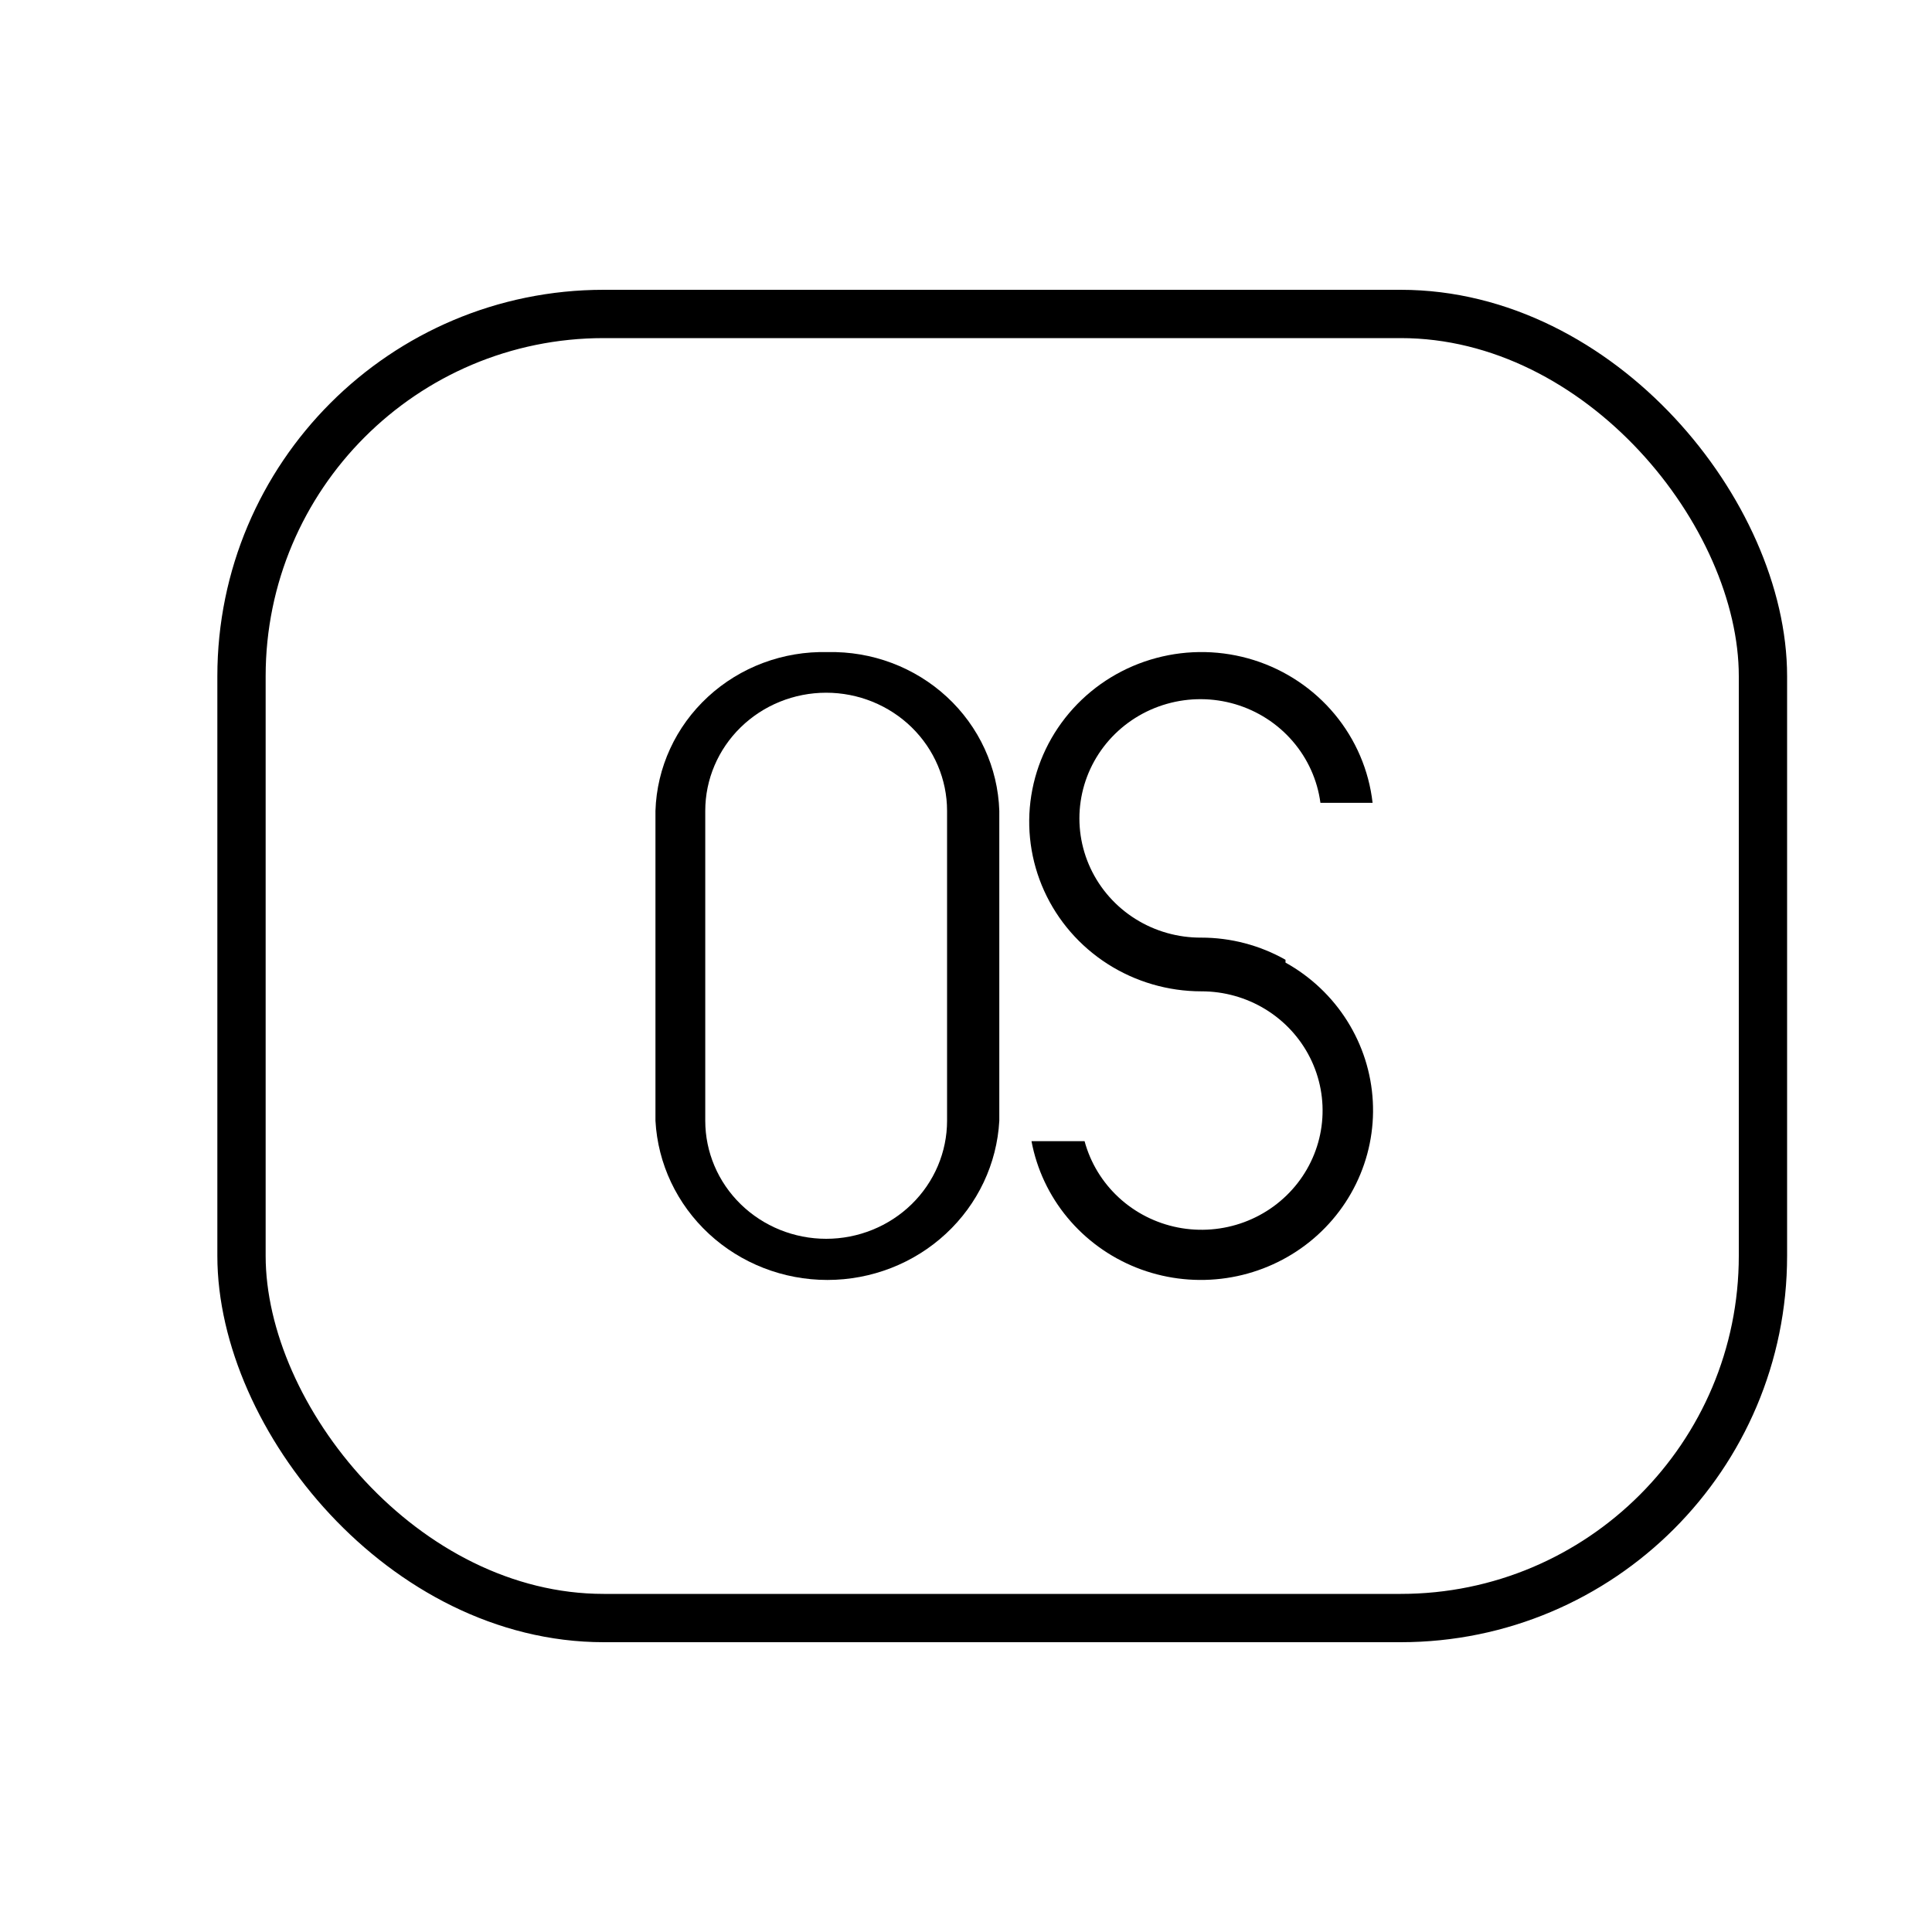 <svg width="80" height="80" viewBox="0 0 80 80" fill="none" xmlns="http://www.w3.org/2000/svg">
<rect x="10" y="13" width="63" height="54" rx="15" stroke="black" stroke-width="2"/>
<path fill-rule="evenodd" clip-rule="evenodd" d="M53.23 39.742C52.169 39.142 50.968 38.825 49.744 38.825C48.779 38.831 47.833 38.564 47.019 38.054C46.204 37.544 45.557 36.813 45.154 35.95C44.751 35.086 44.609 34.127 44.747 33.186C44.884 32.245 45.294 31.363 45.928 30.646C46.561 29.93 47.391 29.408 48.319 29.145C49.246 28.881 50.23 28.887 51.154 29.161C52.078 29.436 52.902 29.967 53.526 30.691C54.151 31.415 54.551 32.302 54.676 33.244H56.836C56.683 31.897 56.137 30.622 55.265 29.573C54.392 28.524 53.231 27.746 51.92 27.333C50.608 26.921 49.204 26.89 47.876 27.247C46.548 27.602 45.353 28.329 44.435 29.34C43.517 30.35 42.915 31.601 42.703 32.94C42.49 34.28 42.676 35.651 43.237 36.889C43.798 38.127 44.712 39.179 45.866 39.917C47.021 40.655 48.367 41.048 49.744 41.049C50.68 41.047 51.598 41.304 52.394 41.789C53.19 42.275 53.832 42.971 54.247 43.798C54.662 44.624 54.833 45.549 54.742 46.467C54.651 47.385 54.3 48.259 53.73 48.991C53.16 49.723 52.394 50.282 51.517 50.607C50.641 50.931 49.69 51.007 48.772 50.827C47.853 50.646 47.005 50.215 46.323 49.584C45.64 48.952 45.151 48.145 44.91 47.254H42.712C42.93 48.416 43.442 49.505 44.201 50.419C44.96 51.334 45.941 52.046 47.053 52.489C48.165 52.931 49.372 53.09 50.563 52.951C51.754 52.812 52.891 52.379 53.867 51.693C54.843 51.007 55.628 50.089 56.148 49.025C56.669 47.96 56.909 46.784 56.845 45.604C56.782 44.424 56.417 43.279 55.785 42.275C55.154 41.271 54.275 40.44 53.23 39.859V39.742Z" fill="black"/>
<path fill-rule="evenodd" clip-rule="evenodd" d="M34.27 27.002C32.433 26.955 30.652 27.62 29.317 28.851C27.98 30.083 27.198 31.781 27.141 33.575V46.406C27.237 48.186 28.029 49.862 29.354 51.089C30.678 52.316 32.434 53 34.26 53C36.085 53 37.841 52.316 39.165 51.089C40.49 49.862 41.282 48.186 41.379 46.406V33.575C41.321 31.785 40.542 30.089 39.21 28.858C37.878 27.627 36.103 26.96 34.27 27.002ZM39.216 46.406C39.216 47.703 38.688 48.946 37.75 49.863C36.811 50.78 35.537 51.296 34.21 51.296C32.882 51.296 31.608 50.78 30.67 49.863C29.731 48.946 29.203 47.703 29.203 46.406V33.575C29.203 32.278 29.731 31.034 30.67 30.117C31.608 29.2 32.882 28.684 34.21 28.684C35.537 28.684 36.811 29.2 37.75 30.117C38.688 31.034 39.216 32.278 39.216 33.575V46.406Z" fill="black"/>
</svg>
